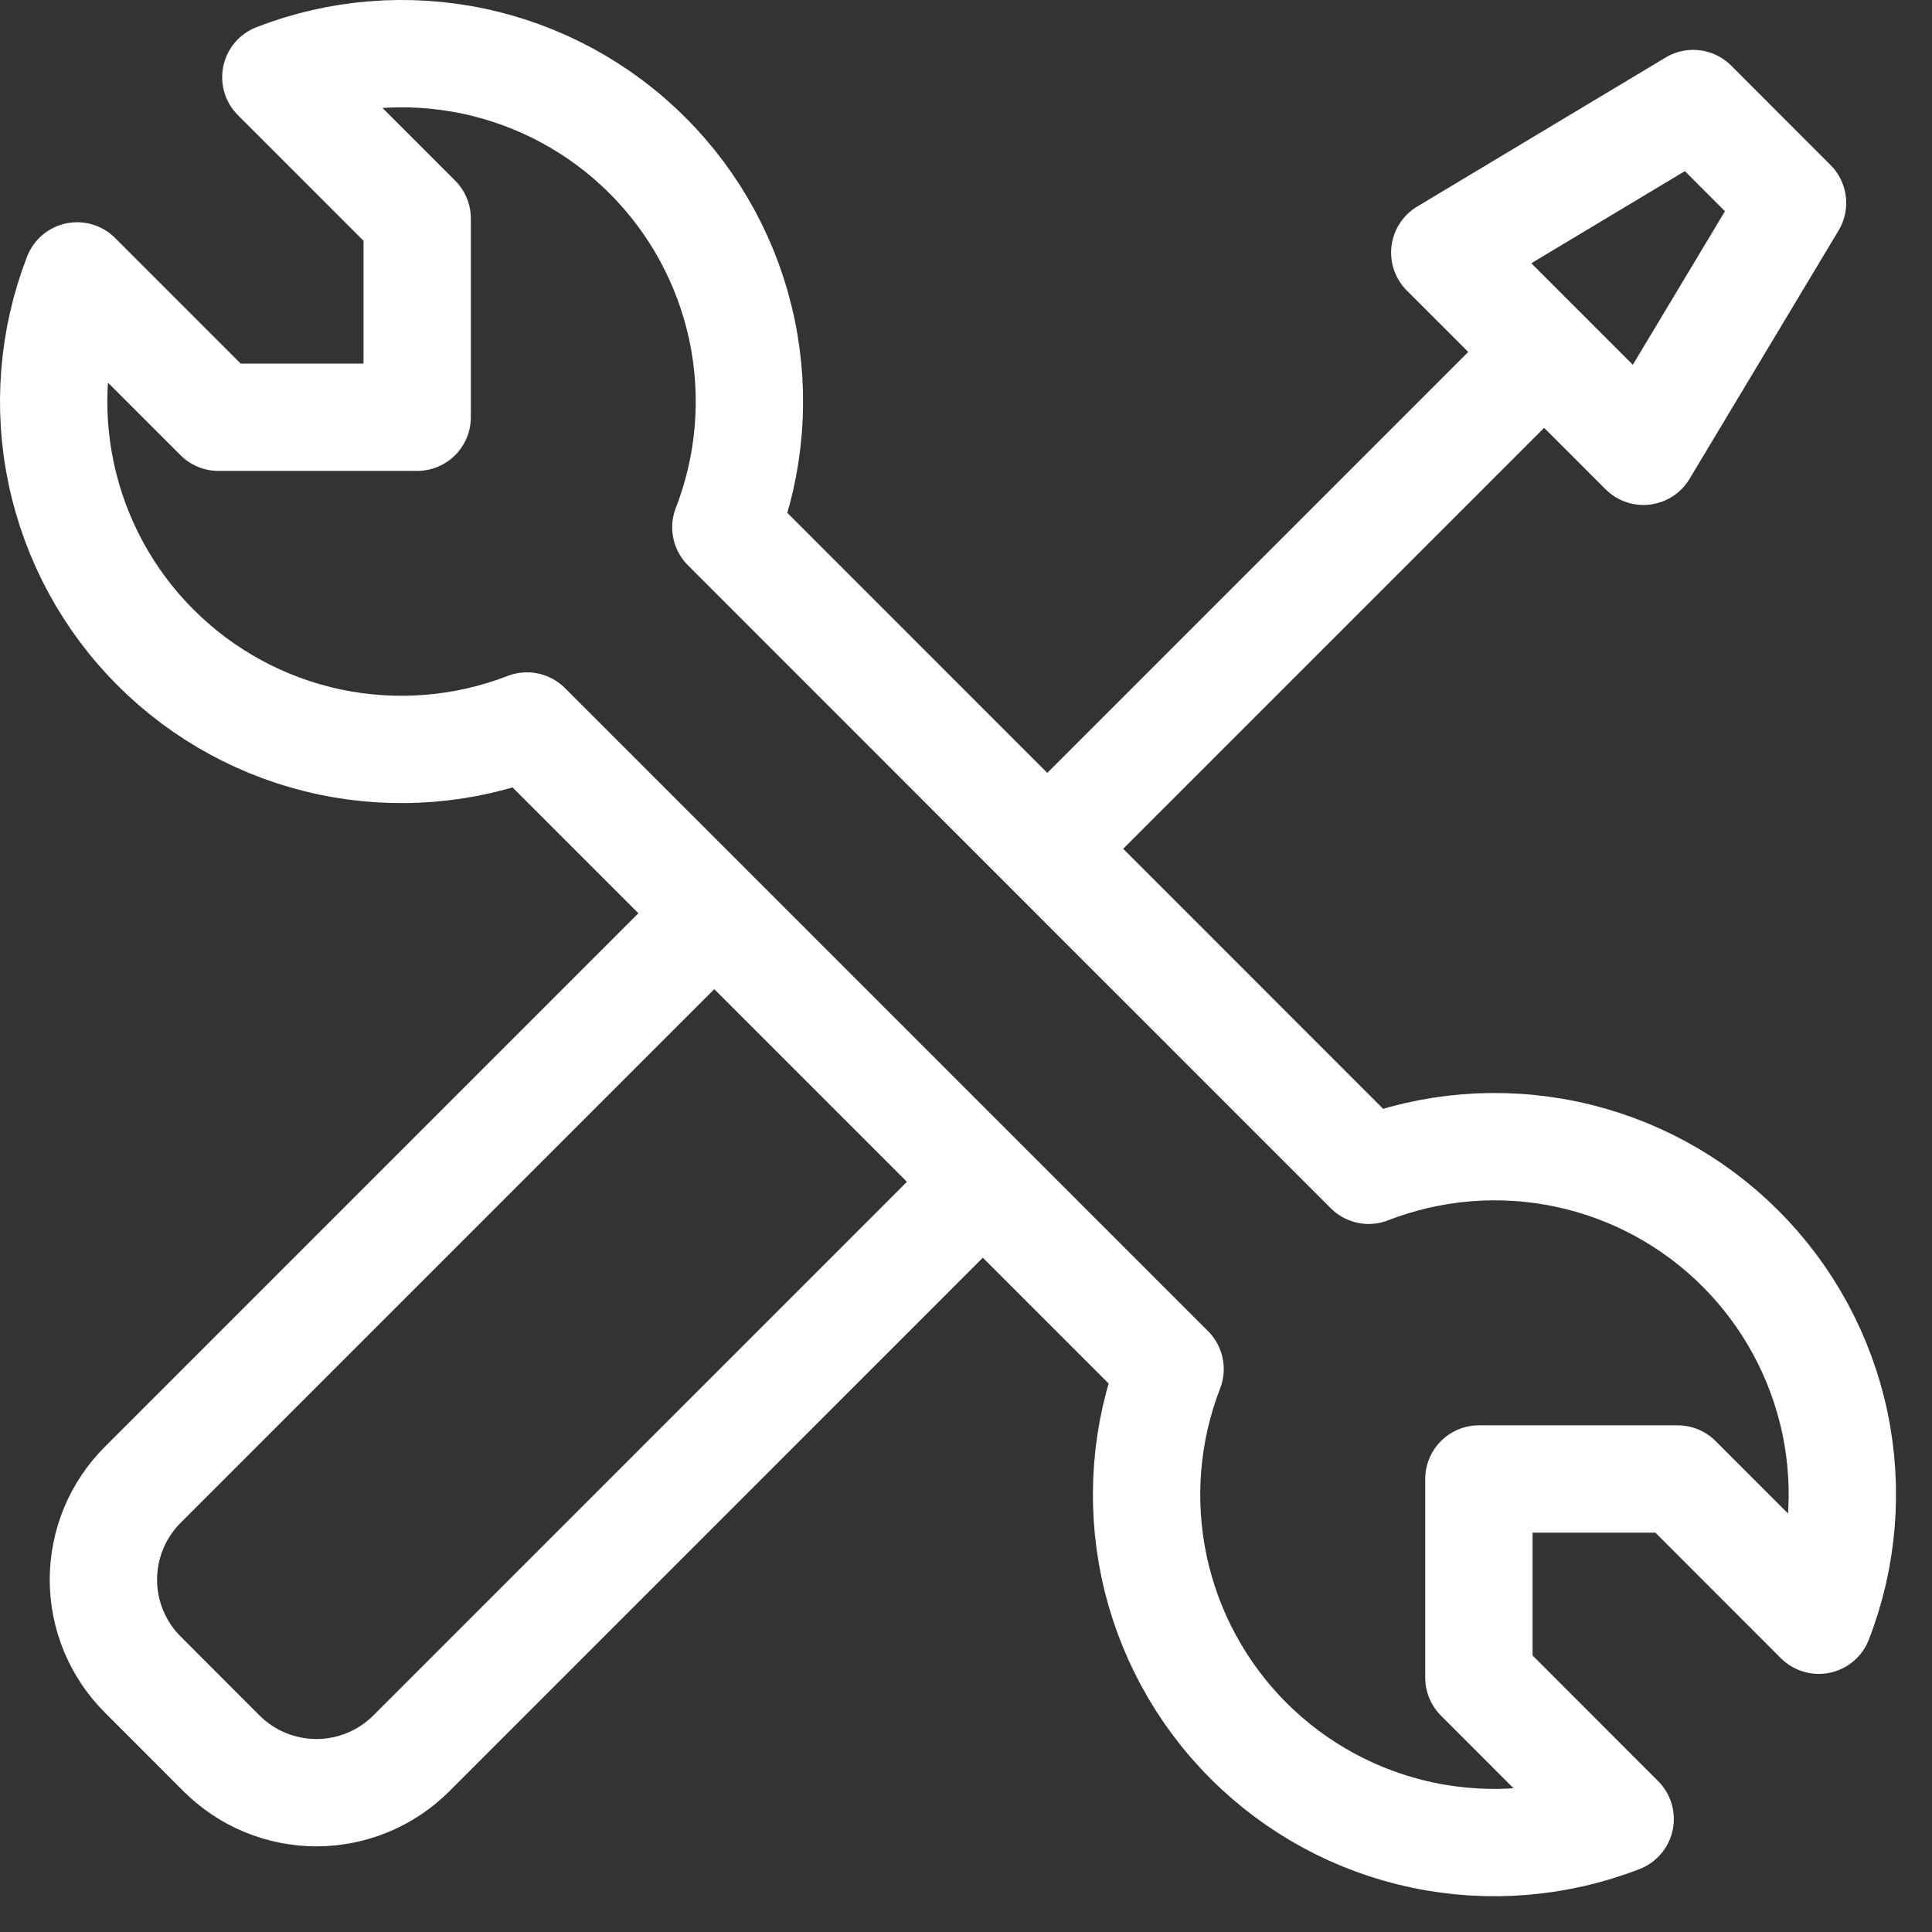<svg width="27" height="27" viewBox="0 0 27 27" fill="none" xmlns="http://www.w3.org/2000/svg">
<rect x="0" y="0" width="27" height="27" fill="#333333" stroke="none"/>
<path d="M14.637 11.861L21.579 4.919" stroke="white" stroke-width="1.5"/>
<path d="M22.968 6.307L20.191 3.53L23.663 1.447L25.051 2.836L22.968 6.307ZM2.175 9.05C1.508 8.384 1.05 7.538 0.855 6.616C0.66 5.694 0.738 4.735 1.078 3.856L3.053 5.831H5.83V3.054L3.855 1.079C4.734 0.738 5.693 0.66 6.615 0.854C7.538 1.049 8.384 1.507 9.05 2.174C9.717 2.84 10.175 3.687 10.369 4.609C10.563 5.532 10.485 6.491 10.144 7.369L19.128 16.355C20.006 16.013 20.966 15.935 21.888 16.129C22.811 16.323 23.657 16.782 24.323 17.448C24.99 18.115 25.448 18.961 25.643 19.883C25.837 20.806 25.759 21.765 25.418 22.643L23.445 20.669H20.668V23.446L22.642 25.421C21.764 25.762 20.805 25.84 19.882 25.646C18.96 25.452 18.114 24.994 17.448 24.327C16.781 23.661 16.323 22.815 16.128 21.893C15.934 20.971 16.011 20.012 16.352 19.133L7.365 10.146C6.487 10.486 5.529 10.563 4.607 10.369C3.686 10.174 2.841 9.716 2.175 9.05Z" stroke="white" stroke-width="1.5" stroke-linejoin="round"/>
<path d="M13.53 16.721L5.749 24.503C5.575 24.677 5.368 24.816 5.14 24.91C4.913 25.004 4.669 25.053 4.422 25.053C4.176 25.053 3.932 25.004 3.704 24.91C3.476 24.816 3.269 24.677 3.095 24.503L1.996 23.403C1.821 23.229 1.683 23.022 1.588 22.794C1.494 22.567 1.445 22.323 1.445 22.076C1.445 21.83 1.494 21.586 1.588 21.358C1.683 21.13 1.821 20.924 1.996 20.749L9.777 12.968" stroke="white" stroke-width="1.5" stroke-linejoin="round"/>
</svg>
